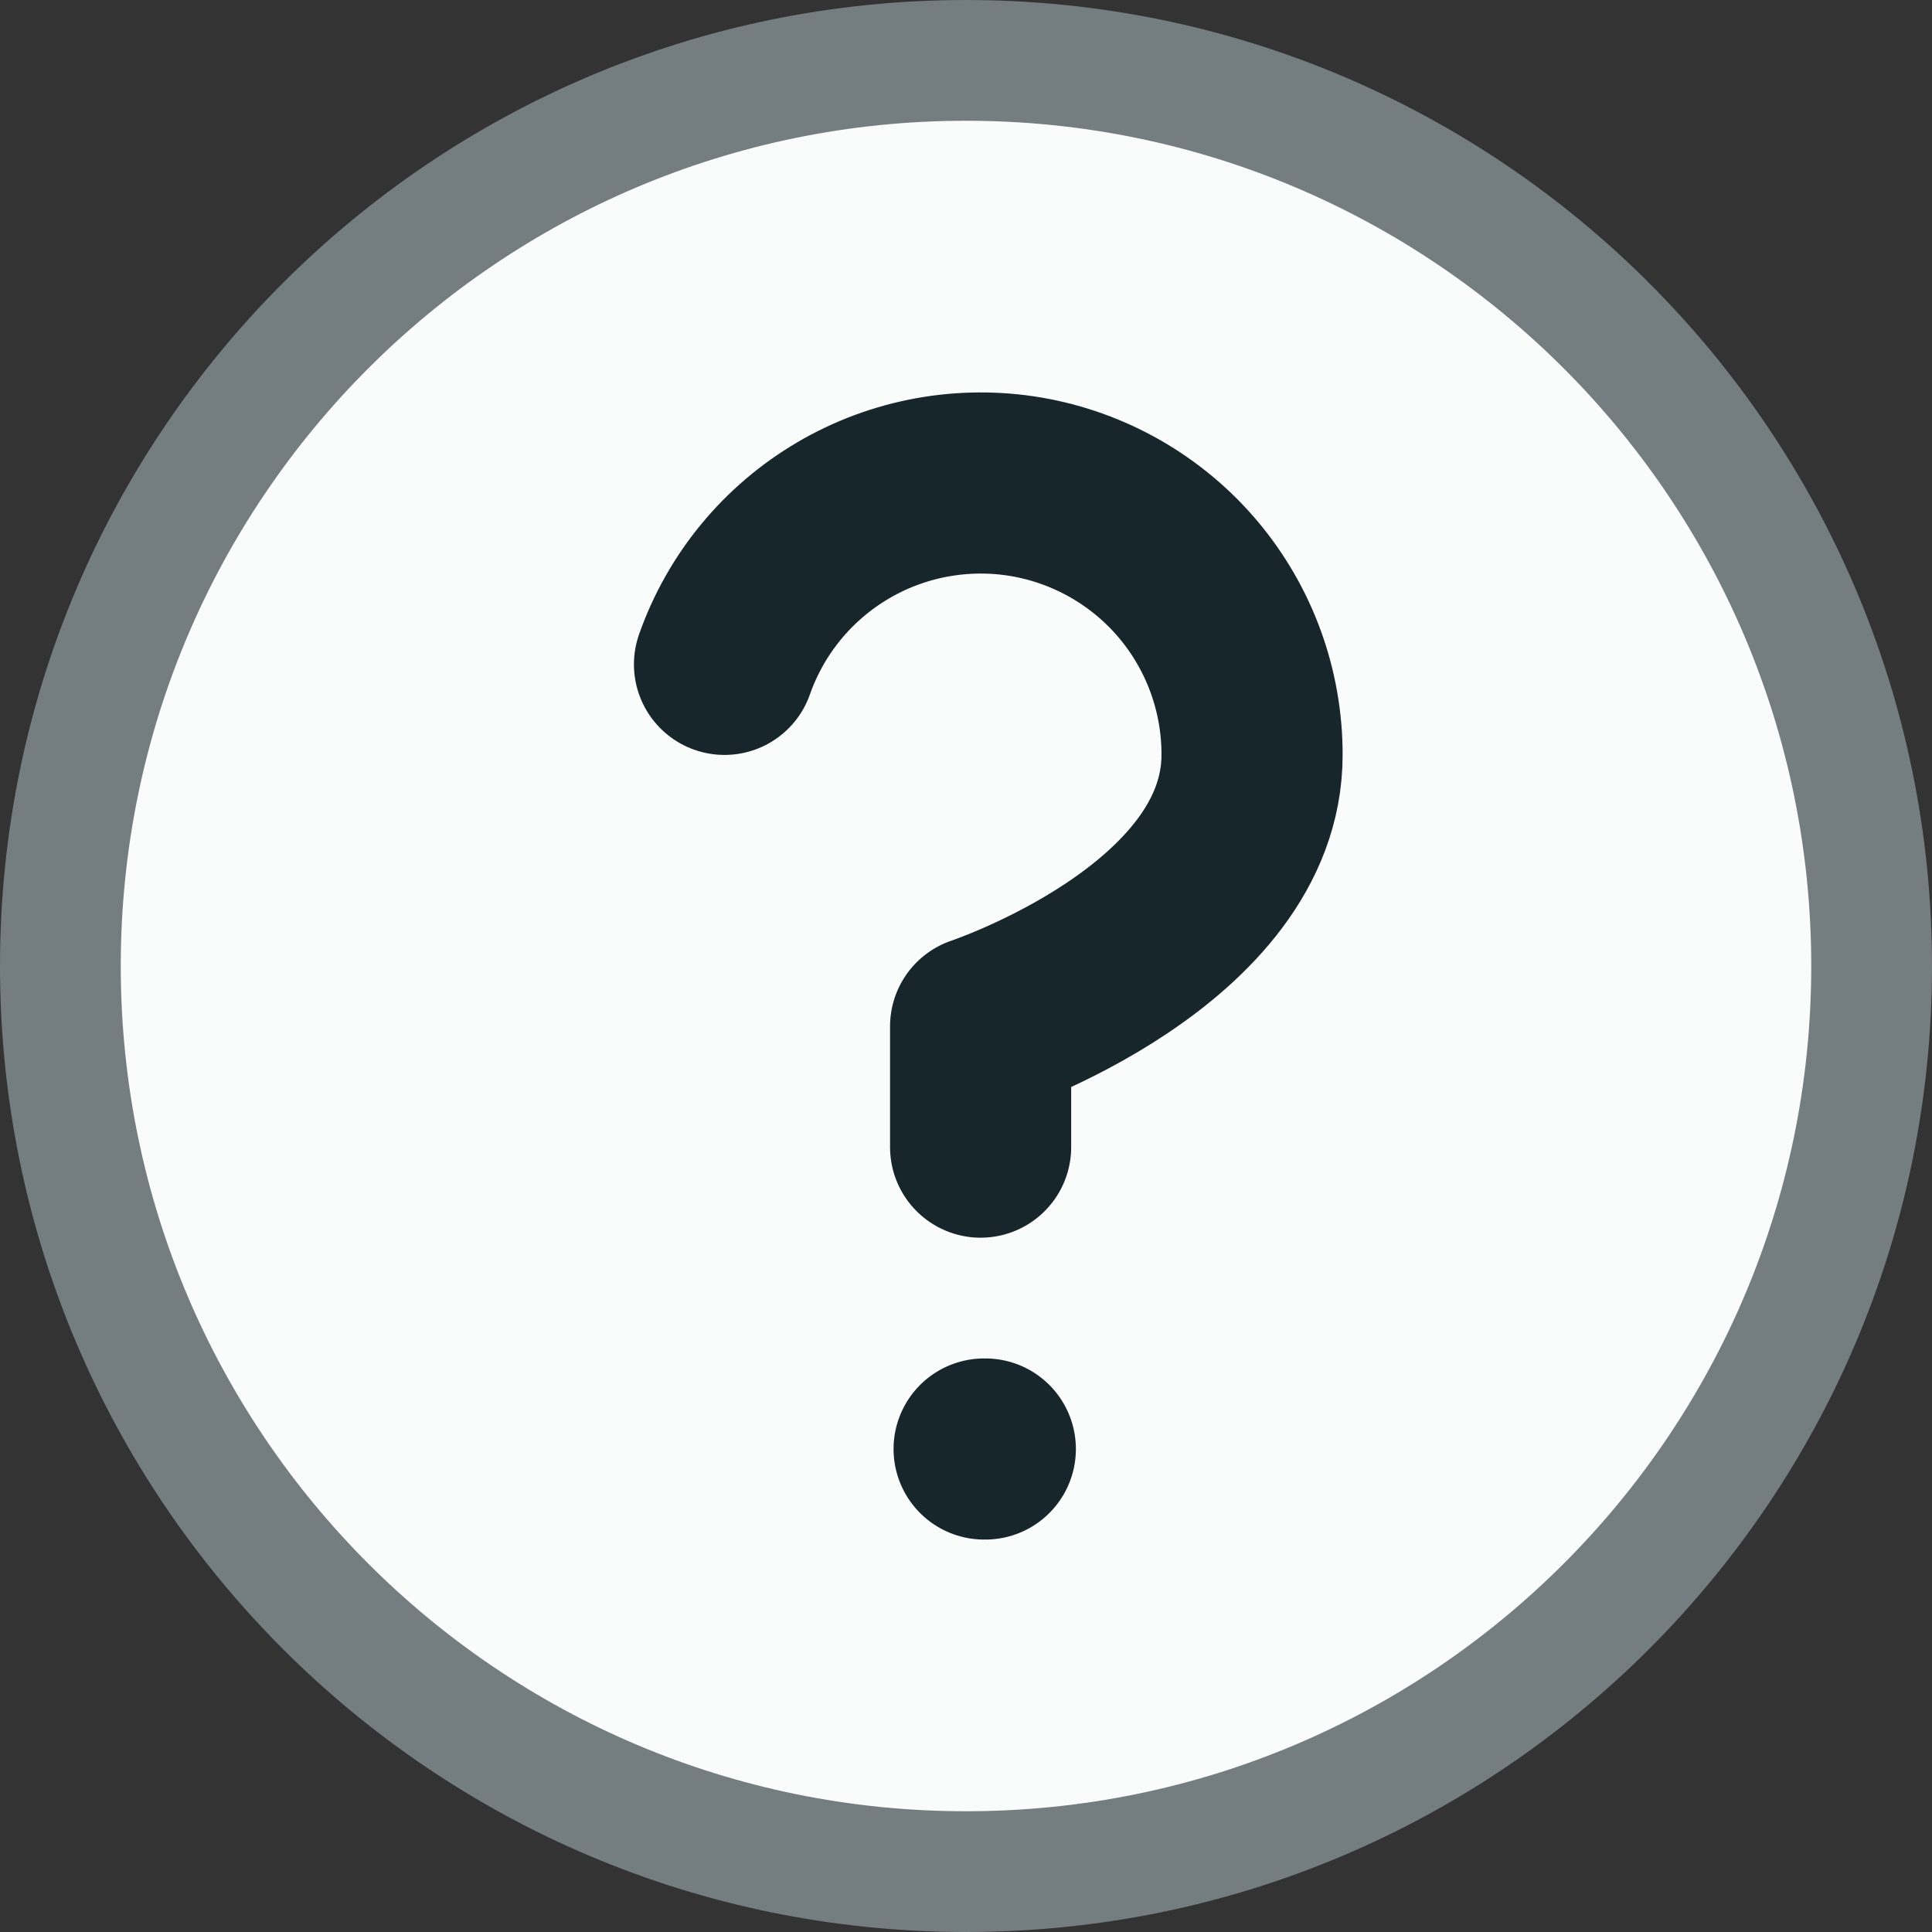 <?xml version="1.0" encoding="UTF-8"?> <svg xmlns="http://www.w3.org/2000/svg" width="16" height="16" viewBox="0 0 16 16" fill="none"><rect x="0" y="0" width="16" height="16" fill="#333333" stroke="none"/> <g clip-path="url(#clip0_2178_6486)"> <path d="M15.5 8C15.5 12.142 12.142 15.5 8 15.5C3.858 15.5 0.5 12.142 0.5 8C0.5 3.858 3.858 0.5 8 0.5C12.142 0.5 15.5 3.858 15.5 8Z" fill="#FAFBFB" stroke="#747D80" stroke-linecap="round" stroke-linejoin="round"></path> <path d="M6 5.502C6.176 5.001 6.524 4.579 6.982 4.31C7.439 4.041 7.978 3.943 8.501 4.032C9.024 4.122 9.499 4.394 9.841 4.8C10.183 5.207 10.37 5.721 10.369 6.252C10.369 7.751 8.121 8.5 8.121 8.5V9.5M8.15 12H8.16" stroke="#17262B" stroke-width="1.5" stroke-linecap="round" stroke-linejoin="round"></path> </g> <defs> <clipPath id="clip0_2178_6486"> <rect width="16" height="16" fill="white"></rect> </clipPath> </defs> </svg> 